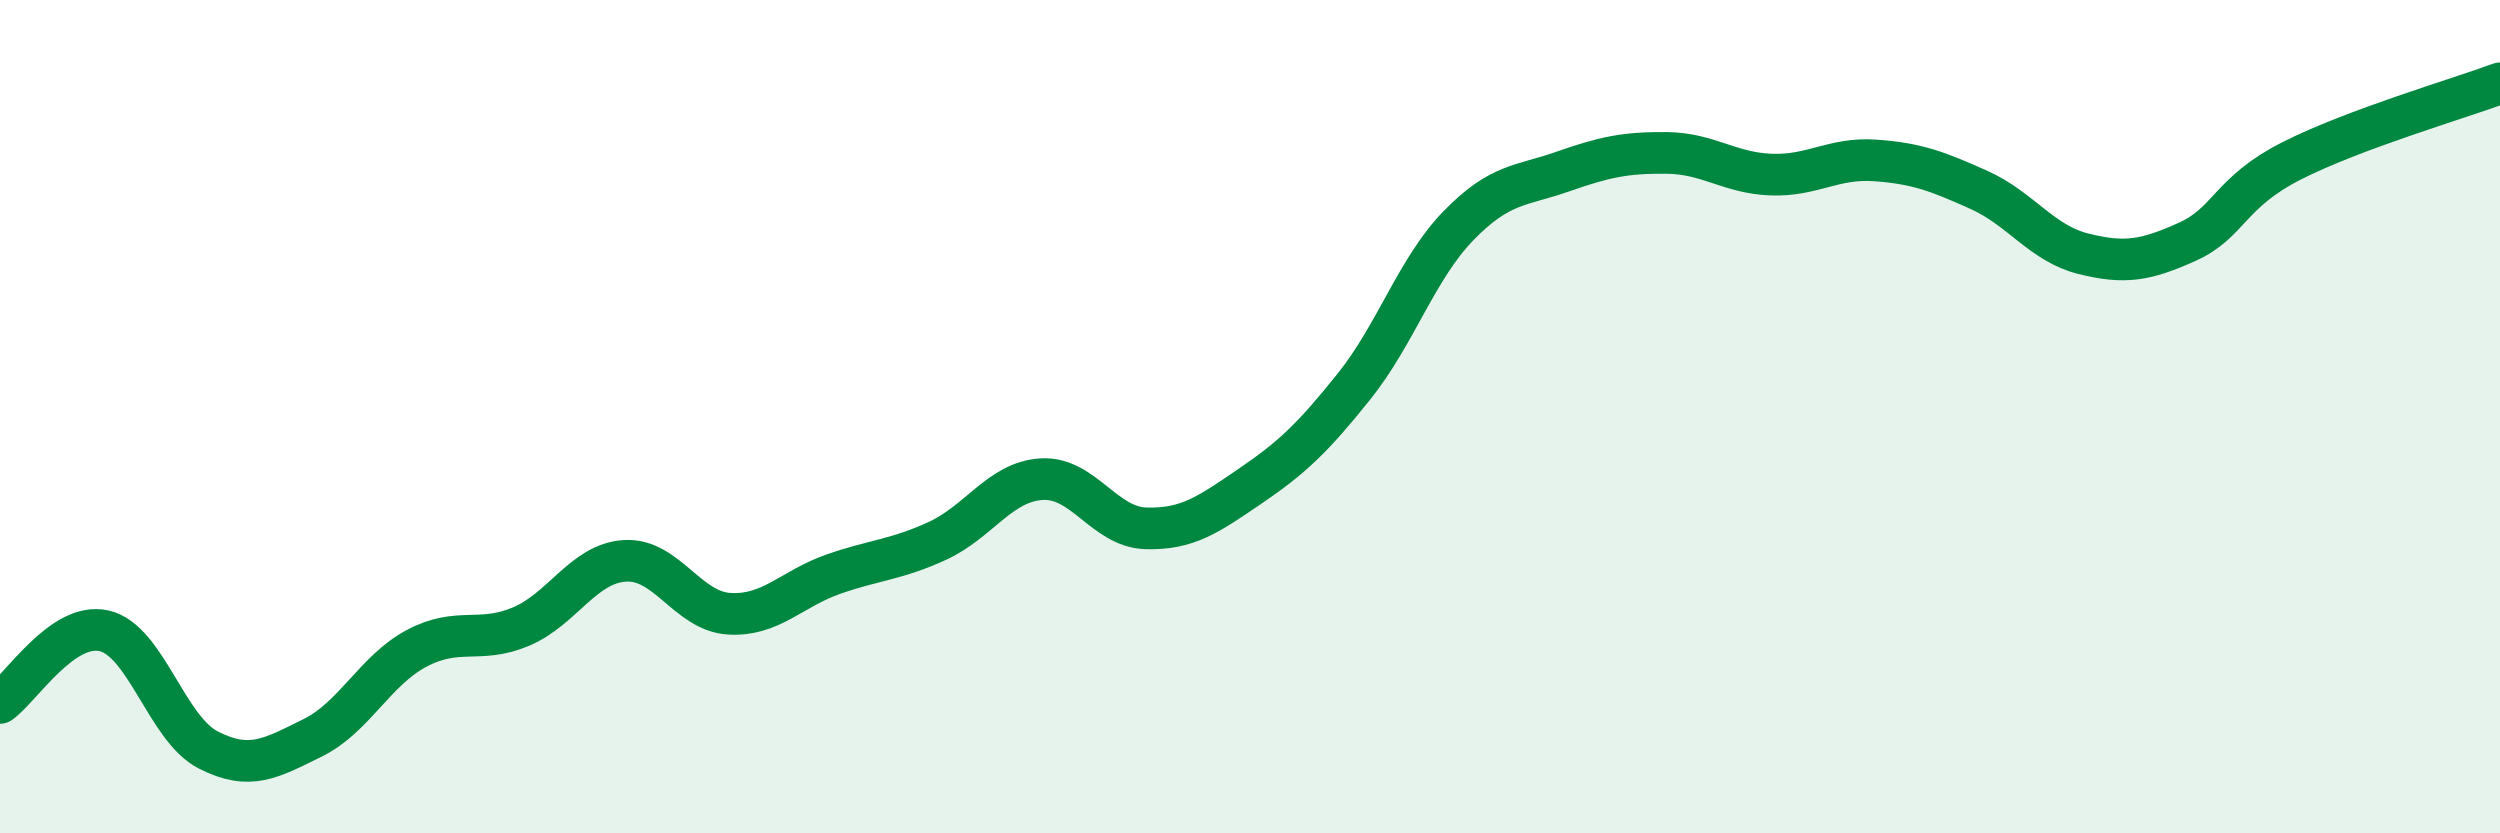 
    <svg width="60" height="20" viewBox="0 0 60 20" xmlns="http://www.w3.org/2000/svg">
      <path
        d="M 0,16.87 C 0.5,16.52 1.5,14.91 2.5,15.14 C 3.5,15.37 4,17.49 5,18 C 6,18.51 6.5,18.2 7.5,17.71 C 8.5,17.22 9,16.09 10,15.56 C 11,15.03 11.5,15.46 12.5,15.04 C 13.5,14.62 14,13.52 15,13.46 C 16,13.4 16.5,14.67 17.5,14.73 C 18.5,14.79 19,14.13 20,13.78 C 21,13.43 21.5,13.44 22.5,12.98 C 23.5,12.52 24,11.56 25,11.5 C 26,11.44 26.5,12.65 27.5,12.68 C 28.5,12.71 29,12.35 30,11.67 C 31,10.99 31.5,10.52 32.5,9.27 C 33.5,8.02 34,6.45 35,5.42 C 36,4.39 36.5,4.47 37.5,4.12 C 38.5,3.77 39,3.66 40,3.67 C 41,3.68 41.5,4.15 42.5,4.19 C 43.5,4.23 44,3.78 45,3.85 C 46,3.92 46.5,4.11 47.5,4.56 C 48.5,5.01 49,5.84 50,6.09 C 51,6.34 51.5,6.25 52.5,5.8 C 53.5,5.35 53.5,4.62 55,3.86 C 56.5,3.1 59,2.37 60,2L60 20L0 20Z"
        fill="#008740"
        opacity="0.1"
        stroke-linecap="round"
        stroke-linejoin="round"
      />
      <path
        d="M 0,16.87 C 0.5,16.52 1.5,14.91 2.5,15.14 C 3.5,15.37 4,17.49 5,18 C 6,18.51 6.5,18.2 7.5,17.71 C 8.5,17.22 9,16.09 10,15.56 C 11,15.03 11.5,15.46 12.5,15.04 C 13.5,14.62 14,13.52 15,13.46 C 16,13.4 16.5,14.67 17.5,14.73 C 18.5,14.79 19,14.13 20,13.78 C 21,13.43 21.5,13.44 22.5,12.98 C 23.5,12.52 24,11.56 25,11.5 C 26,11.44 26.5,12.65 27.5,12.68 C 28.5,12.71 29,12.35 30,11.67 C 31,10.99 31.5,10.52 32.5,9.27 C 33.5,8.02 34,6.45 35,5.42 C 36,4.39 36.5,4.47 37.5,4.12 C 38.5,3.77 39,3.66 40,3.67 C 41,3.68 41.5,4.15 42.5,4.19 C 43.5,4.23 44,3.78 45,3.85 C 46,3.92 46.5,4.11 47.5,4.56 C 48.5,5.01 49,5.84 50,6.09 C 51,6.34 51.5,6.25 52.5,5.8 C 53.5,5.35 53.5,4.62 55,3.86 C 56.5,3.1 59,2.37 60,2"
        stroke="#008740"
        stroke-width="1"
        fill="none"
        stroke-linecap="round"
        stroke-linejoin="round"
      />
    </svg>
  
